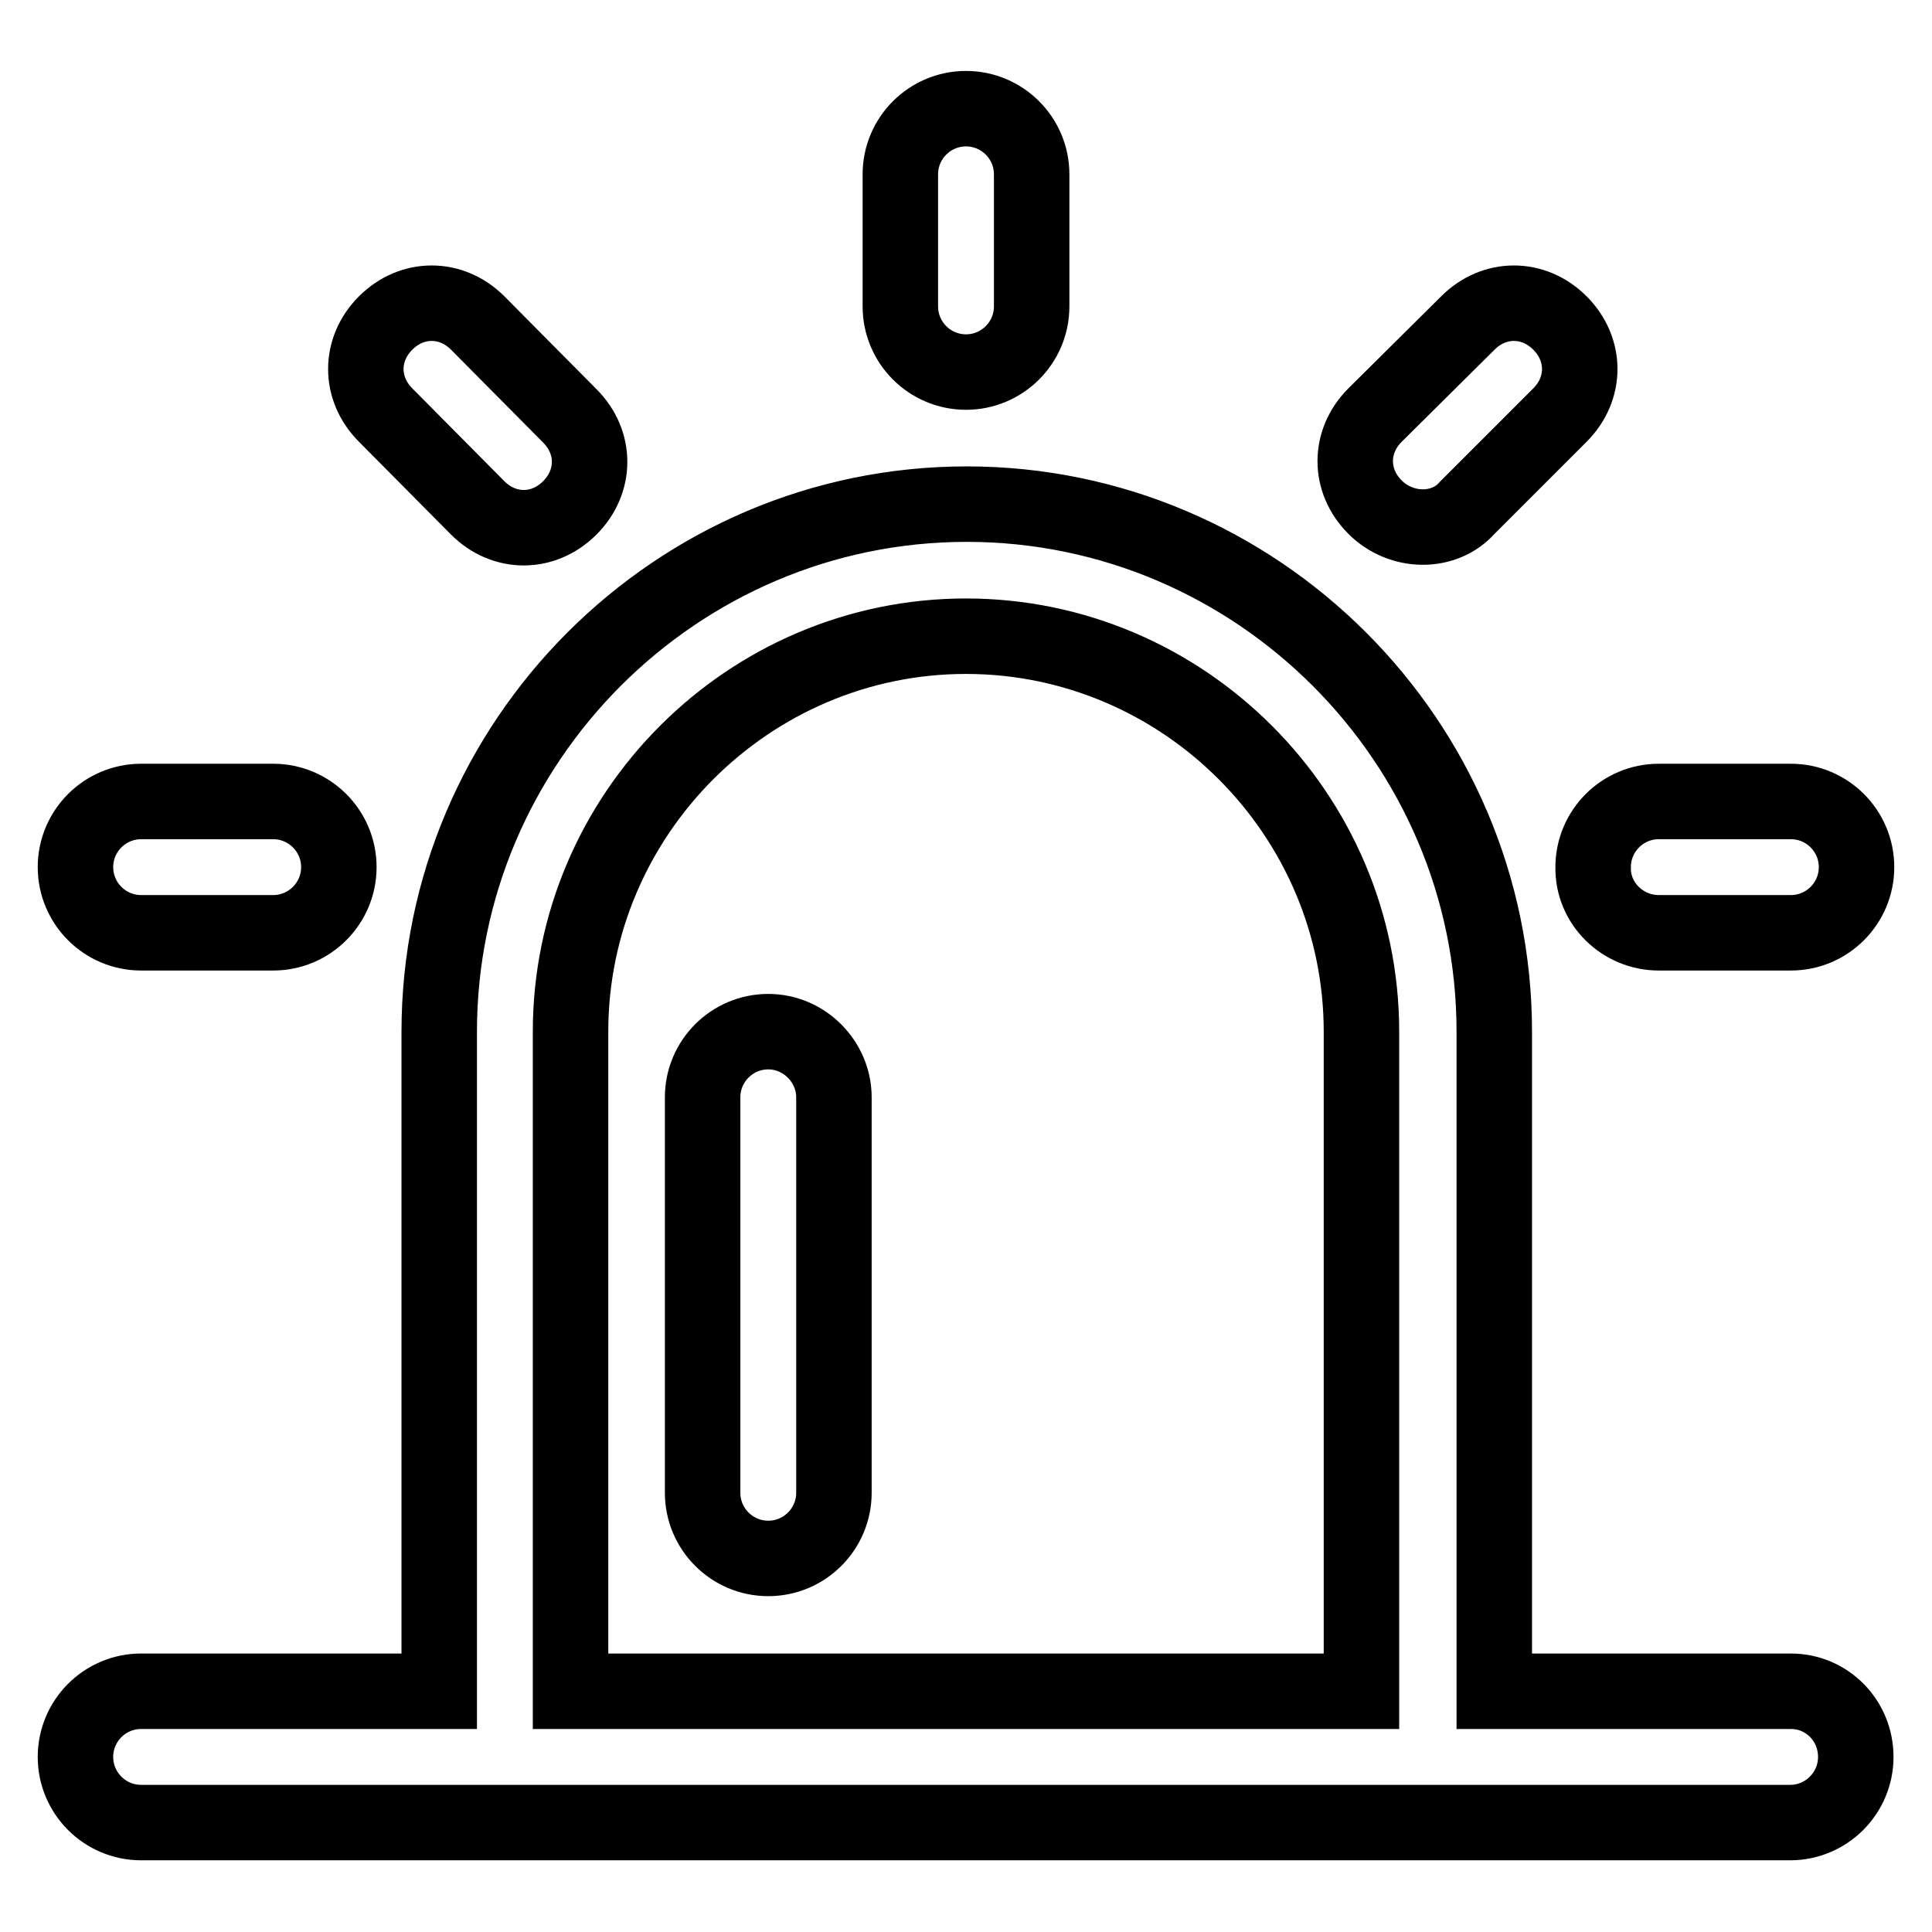 <?xml version="1.0" encoding="utf-8"?>
<!-- Svg Vector Icons : http://www.onlinewebfonts.com/icon -->
<!DOCTYPE svg PUBLIC "-//W3C//DTD SVG 1.1//EN" "http://www.w3.org/Graphics/SVG/1.1/DTD/svg11.dtd">
<svg version="1.1" xmlns="http://www.w3.org/2000/svg" xmlns:xlink="http://www.w3.org/1999/xlink" x="0px" y="0px" viewBox="0 0 256 256" enable-background="new 0 0 256 256" xml:space="preserve">
<g> <path stroke-width="10" fill-opacity="0" stroke="#000000"  d="M237.3,224.1h-39.3v-87.4c0-38.5-31.5-69.9-69.9-69.9c-38.5,0-69.9,31.5-69.9,69.9v87.4H18.7 c-4.8,0-8.7,3.9-8.7,8.7s3.9,8.7,8.7,8.7h218.5c4.8,0,8.7-3.9,8.7-8.7S242.1,224.1,237.3,224.1z M75.6,224.1v-87.4 c0-28.8,23.6-52.4,52.4-52.4c28.8,0,52.4,23.6,52.4,52.4v87.4H75.6z M101.8,136.7c-4.8,0-8.7,3.9-8.7,8.7v52.4 c0,4.8,3.9,8.7,8.7,8.7s8.7-3.9,8.7-8.7v-52.4C110.5,140.7,106.6,136.7,101.8,136.7z M128,49.3c4.8,0,8.7-3.9,8.7-8.7V23.1 c0-4.8-3.9-8.7-8.7-8.7c-4.8,0-8.7,3.9-8.7,8.7v17.5C119.3,45.4,123.2,49.3,128,49.3z M194.4,67.3L206.7,55c3.5-3.5,3.5-8.7,0-12.2 c-3.5-3.5-8.7-3.5-12.2,0L182.2,55c-3.5,3.5-3.5,8.7,0,12.2S191.4,70.7,194.4,67.3z M63.3,67.3c3.5,3.5,8.7,3.5,12.2,0 s3.5-8.7,0-12.2L63.3,42.8c-3.5-3.5-8.7-3.5-12.2,0c-3.5,3.5-3.5,8.7,0,12.2L63.3,67.3z M18.7,123.6h17.5c4.8,0,8.7-3.9,8.7-8.7 c0-4.8-3.9-8.7-8.7-8.7H18.7c-4.8,0-8.7,3.9-8.7,8.7C10,119.7,13.9,123.6,18.7,123.6z M219.8,123.6h17.5c4.8,0,8.7-3.9,8.7-8.7 c0-4.8-3.9-8.7-8.7-8.7h-17.5c-4.8,0-8.7,3.9-8.7,8.7C211,119.7,215,123.6,219.8,123.6z"/></g>
</svg>